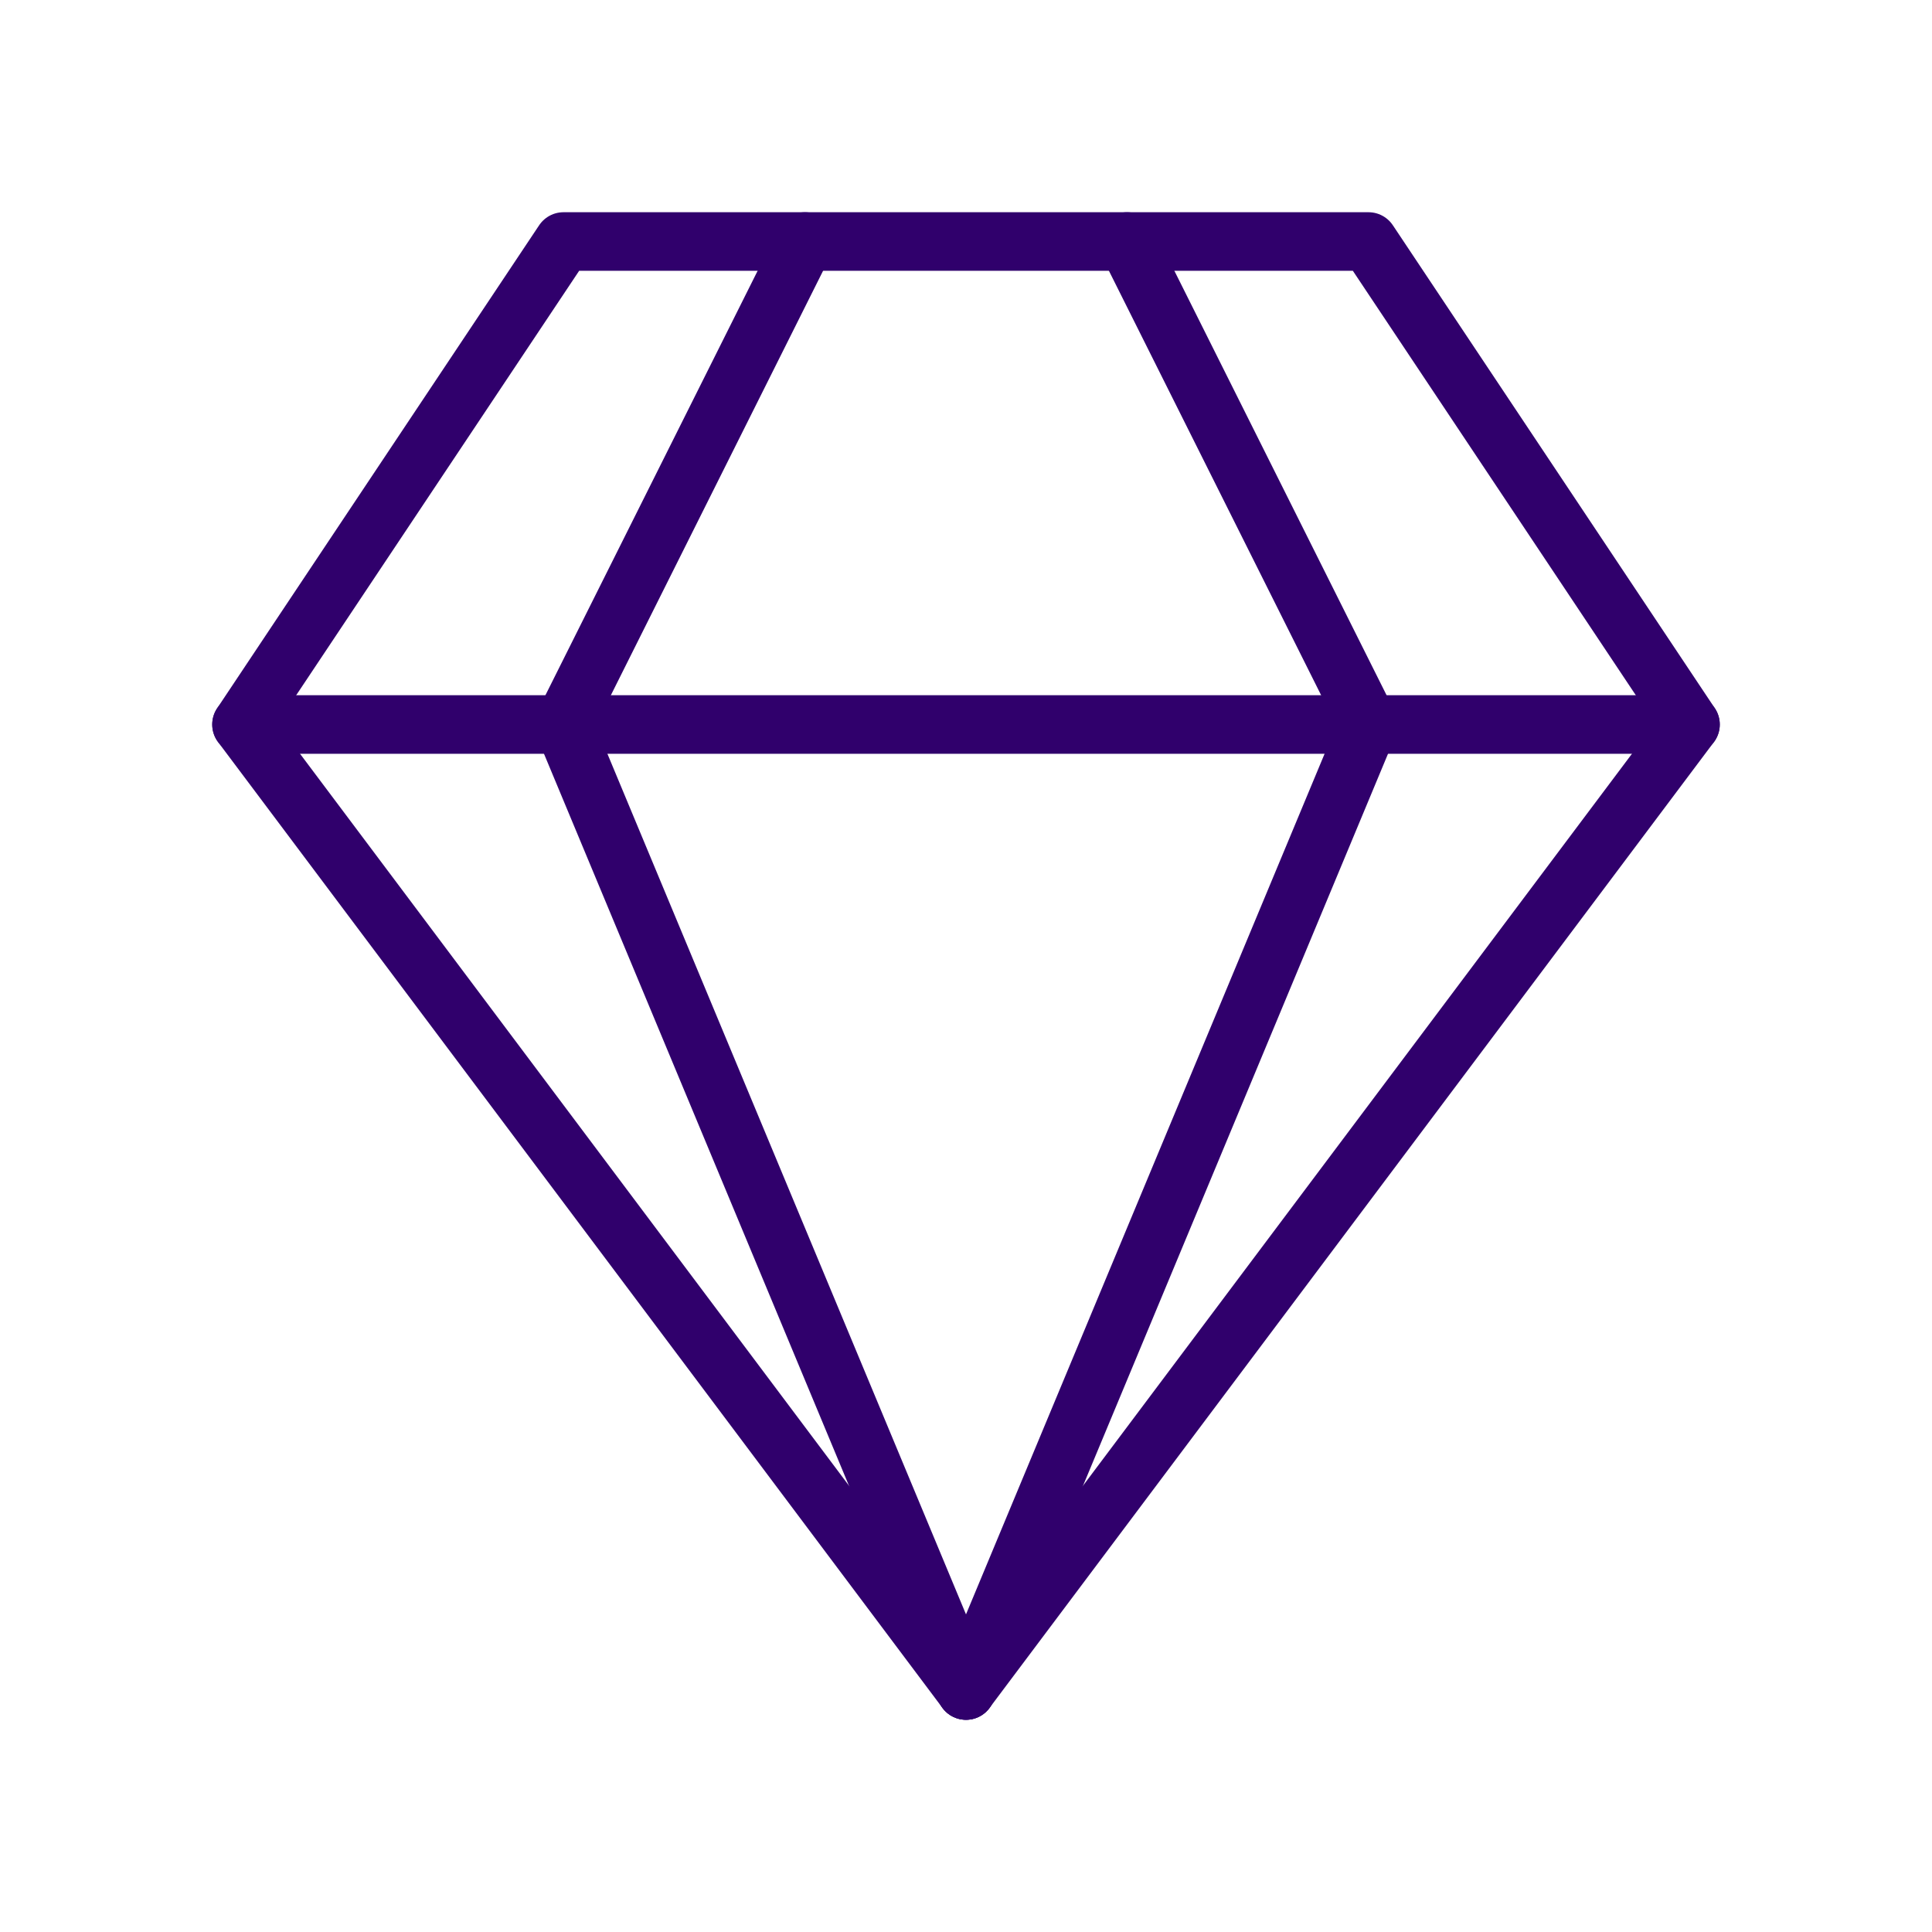 <svg width="66" height="66" viewBox="0 0 66 66" fill="none" xmlns="http://www.w3.org/2000/svg">
<path d="M38.5 8.25L46.75 24.75L33 57.75" stroke="#30006C" stroke-width="2" stroke-linecap="round" stroke-linejoin="round"/>
<path d="M27.5 8.25L19.25 24.75L33 57.75" stroke="#30006C" stroke-width="2" stroke-linecap="round" stroke-linejoin="round"/>
<path d="M46.75 8.25H19.25L8.25 24.75L33 57.75L57.75 24.75L46.75 8.25Z" stroke="#30006C" stroke-width="2" stroke-linecap="round" stroke-linejoin="round"/>
<path d="M8.25 24.75H57.75" stroke="#30006C" stroke-width="2" stroke-linecap="round" stroke-linejoin="round"/>
</svg>
